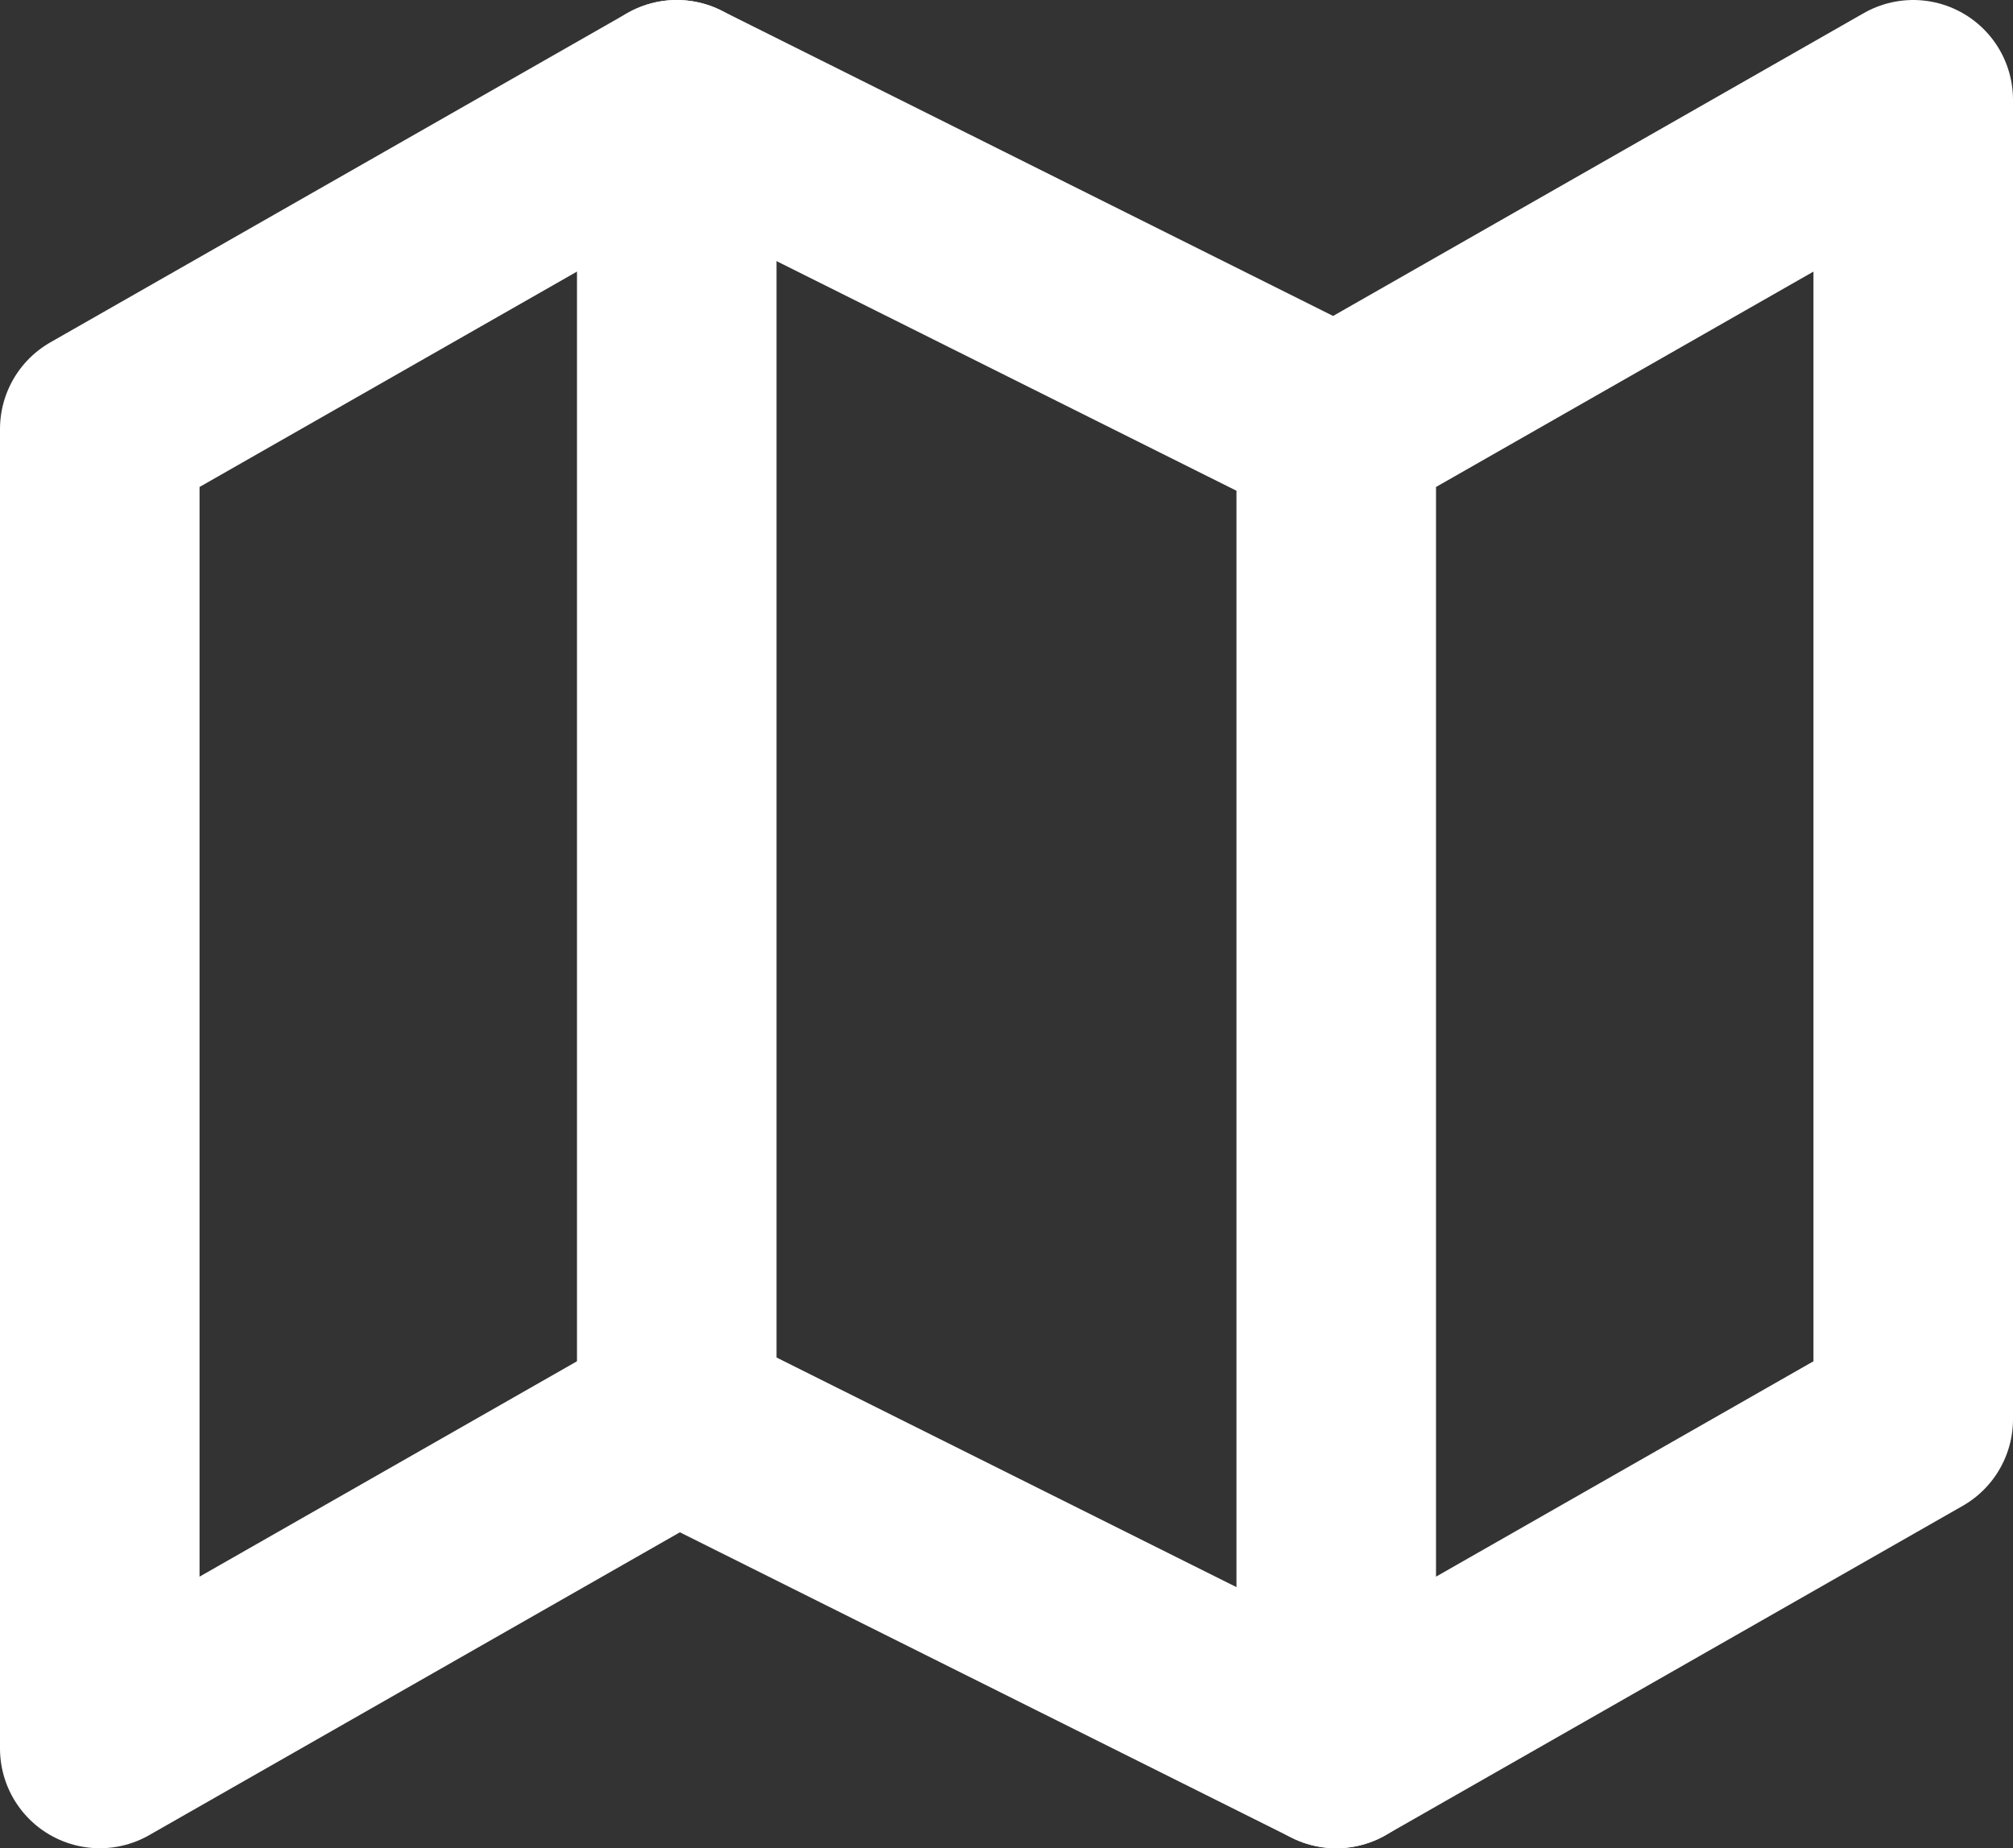 <svg xmlns="http://www.w3.org/2000/svg" width="20.176" height="18.524" viewBox="0 0 20.176 18.524">
  <rect x="0" y="0" width="20.176" height="18.524" fill="#333333" stroke="none"/>
  <g id="Icon_feather-map" data-name="Icon feather-map" transform="translate(1 1)">
    <path id="Path_1" data-name="Path 1" d="M1.5,6.3V19.524l5.783-3.3,6.61,3.3,5.783-3.3V3L13.893,6.3,7.283,3Z" transform="translate(-1.5 -3)" fill="none" stroke="#fff" stroke-linecap="round" stroke-linejoin="round" stroke-width="2"/>
    <path id="Path_2" data-name="Path 2" d="M12,3V16.219" transform="translate(-6.217 -3)" fill="none" stroke="#fff" stroke-linecap="round" stroke-linejoin="round" stroke-width="2"/>
    <path id="Path_3" data-name="Path 3" d="M24,9V22.219" transform="translate(-11.607 -5.695)" fill="none" stroke="#fff" stroke-linecap="round" stroke-linejoin="round" stroke-width="2"/>
  </g>
</svg>
